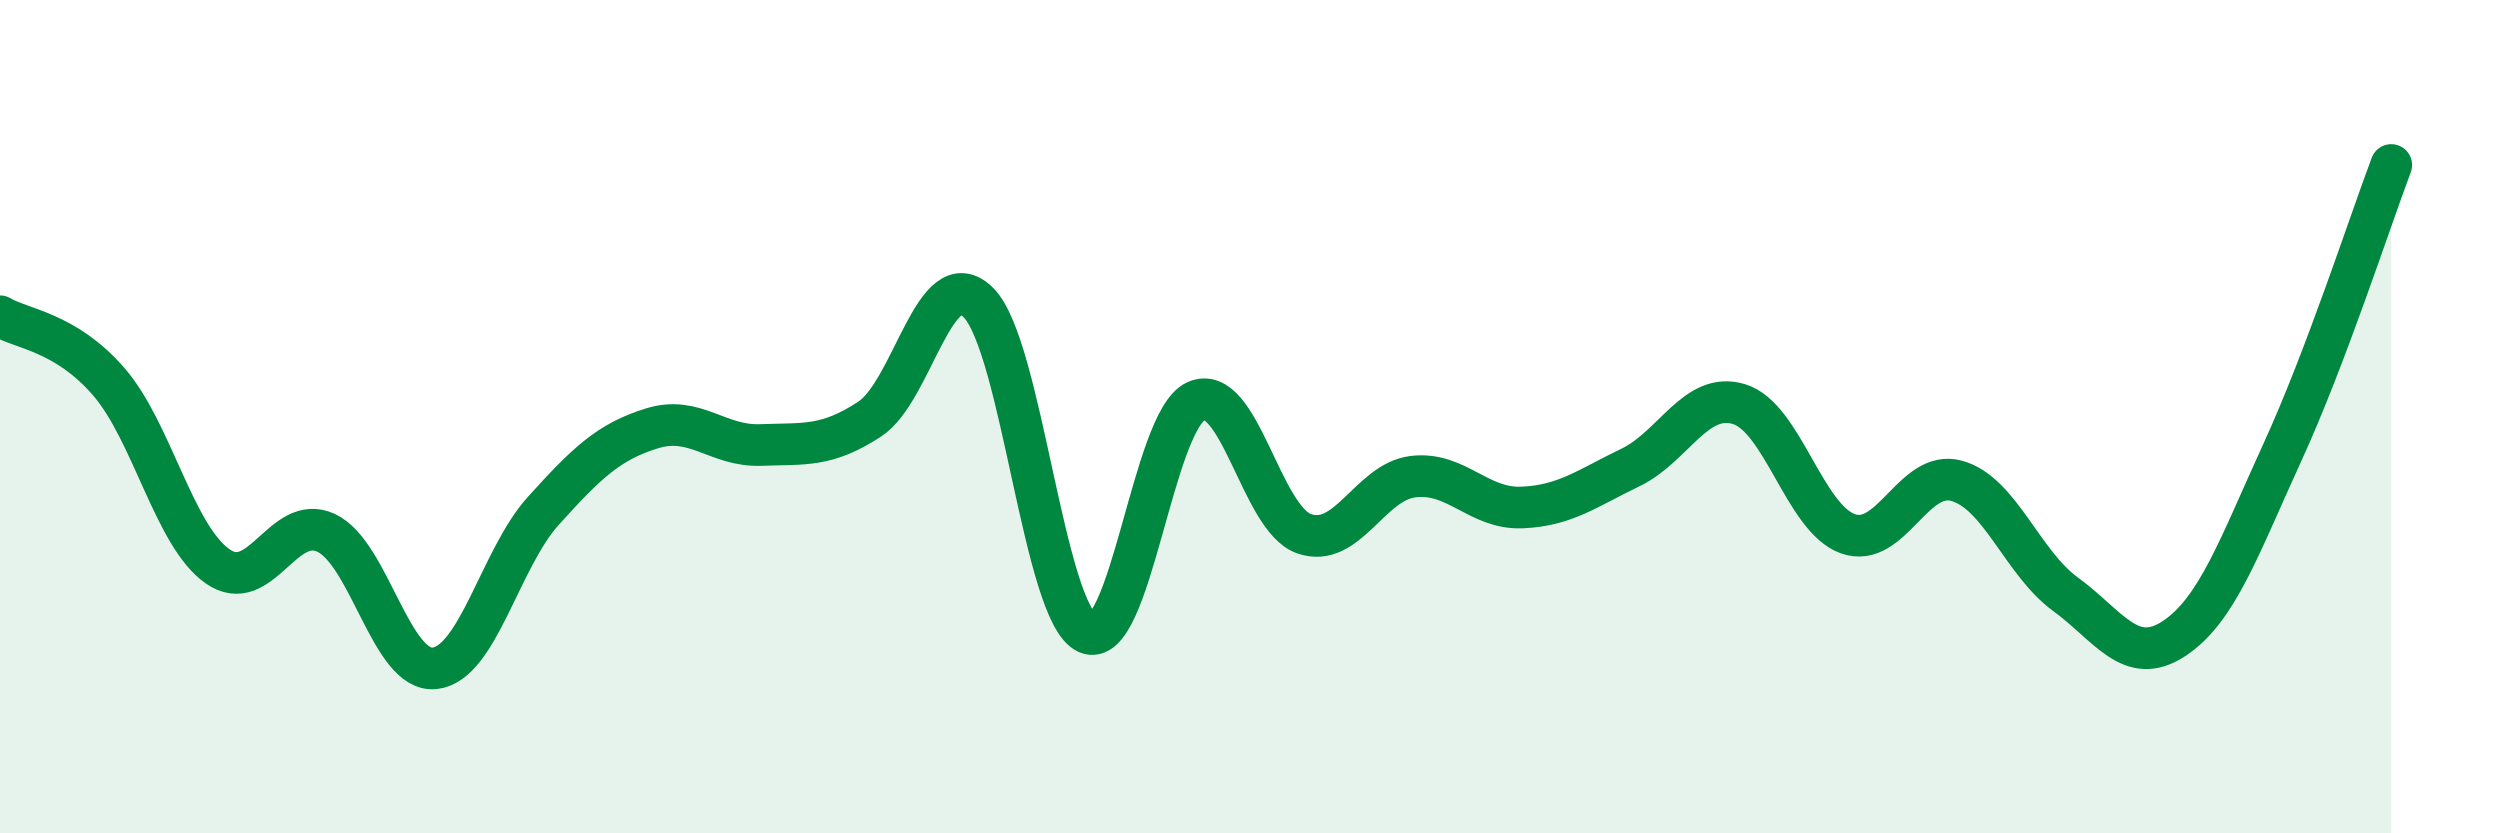 
    <svg width="60" height="20" viewBox="0 0 60 20" xmlns="http://www.w3.org/2000/svg">
      <path
        d="M 0,7.59 C 0.52,7.9 1.57,7.96 2.61,9.16 C 3.65,10.36 4.18,12.86 5.22,13.59 C 6.26,14.32 6.79,12.3 7.83,12.79 C 8.87,13.28 9.39,16.15 10.43,16.04 C 11.47,15.93 12,13.41 13.04,12.26 C 14.08,11.11 14.61,10.6 15.65,10.28 C 16.69,9.96 17.22,10.72 18.26,10.68 C 19.3,10.64 19.83,10.74 20.87,10.06 C 21.91,9.38 22.44,6.23 23.48,7.26 C 24.52,8.29 25.05,14.72 26.09,15.19 C 27.13,15.66 27.66,10.11 28.7,9.63 C 29.74,9.15 30.26,12.45 31.3,12.81 C 32.34,13.17 32.87,11.57 33.91,11.44 C 34.95,11.31 35.48,12.22 36.52,12.18 C 37.56,12.14 38.09,11.72 39.13,11.22 C 40.17,10.72 40.7,9.38 41.74,9.7 C 42.78,10.02 43.31,12.44 44.35,12.81 C 45.39,13.18 45.92,11.25 46.96,11.54 C 48,11.83 48.53,13.5 49.57,14.26 C 50.61,15.02 51.13,16.01 52.17,15.33 C 53.21,14.65 53.74,13.12 54.78,10.85 C 55.82,8.58 56.87,5.34 57.39,3.96L57.39 20L0 20Z"
        fill="#008740"
        opacity="0.1"
        stroke-linecap="round"
        stroke-linejoin="round"
      />
      <path
        d="M 0,7.59 C 0.52,7.9 1.57,7.96 2.61,9.16 C 3.65,10.36 4.18,12.86 5.22,13.59 C 6.26,14.32 6.79,12.3 7.83,12.79 C 8.87,13.28 9.39,16.15 10.43,16.04 C 11.47,15.93 12,13.41 13.04,12.26 C 14.08,11.11 14.61,10.6 15.65,10.28 C 16.69,9.96 17.22,10.72 18.26,10.68 C 19.3,10.64 19.83,10.74 20.87,10.06 C 21.91,9.38 22.44,6.23 23.48,7.26 C 24.52,8.29 25.05,14.72 26.09,15.19 C 27.13,15.66 27.66,10.11 28.7,9.63 C 29.74,9.15 30.26,12.45 31.3,12.81 C 32.34,13.17 32.87,11.57 33.91,11.44 C 34.95,11.31 35.48,12.22 36.52,12.18 C 37.56,12.14 38.09,11.72 39.13,11.22 C 40.17,10.72 40.7,9.38 41.74,9.7 C 42.78,10.02 43.31,12.44 44.35,12.81 C 45.39,13.18 45.92,11.25 46.96,11.54 C 48,11.83 48.53,13.5 49.57,14.26 C 50.61,15.02 51.13,16.01 52.17,15.33 C 53.21,14.65 53.74,13.12 54.78,10.85 C 55.82,8.58 56.87,5.34 57.39,3.96"
        stroke="#008740"
        stroke-width="1"
        fill="none"
        stroke-linecap="round"
        stroke-linejoin="round"
      />
    </svg>
  